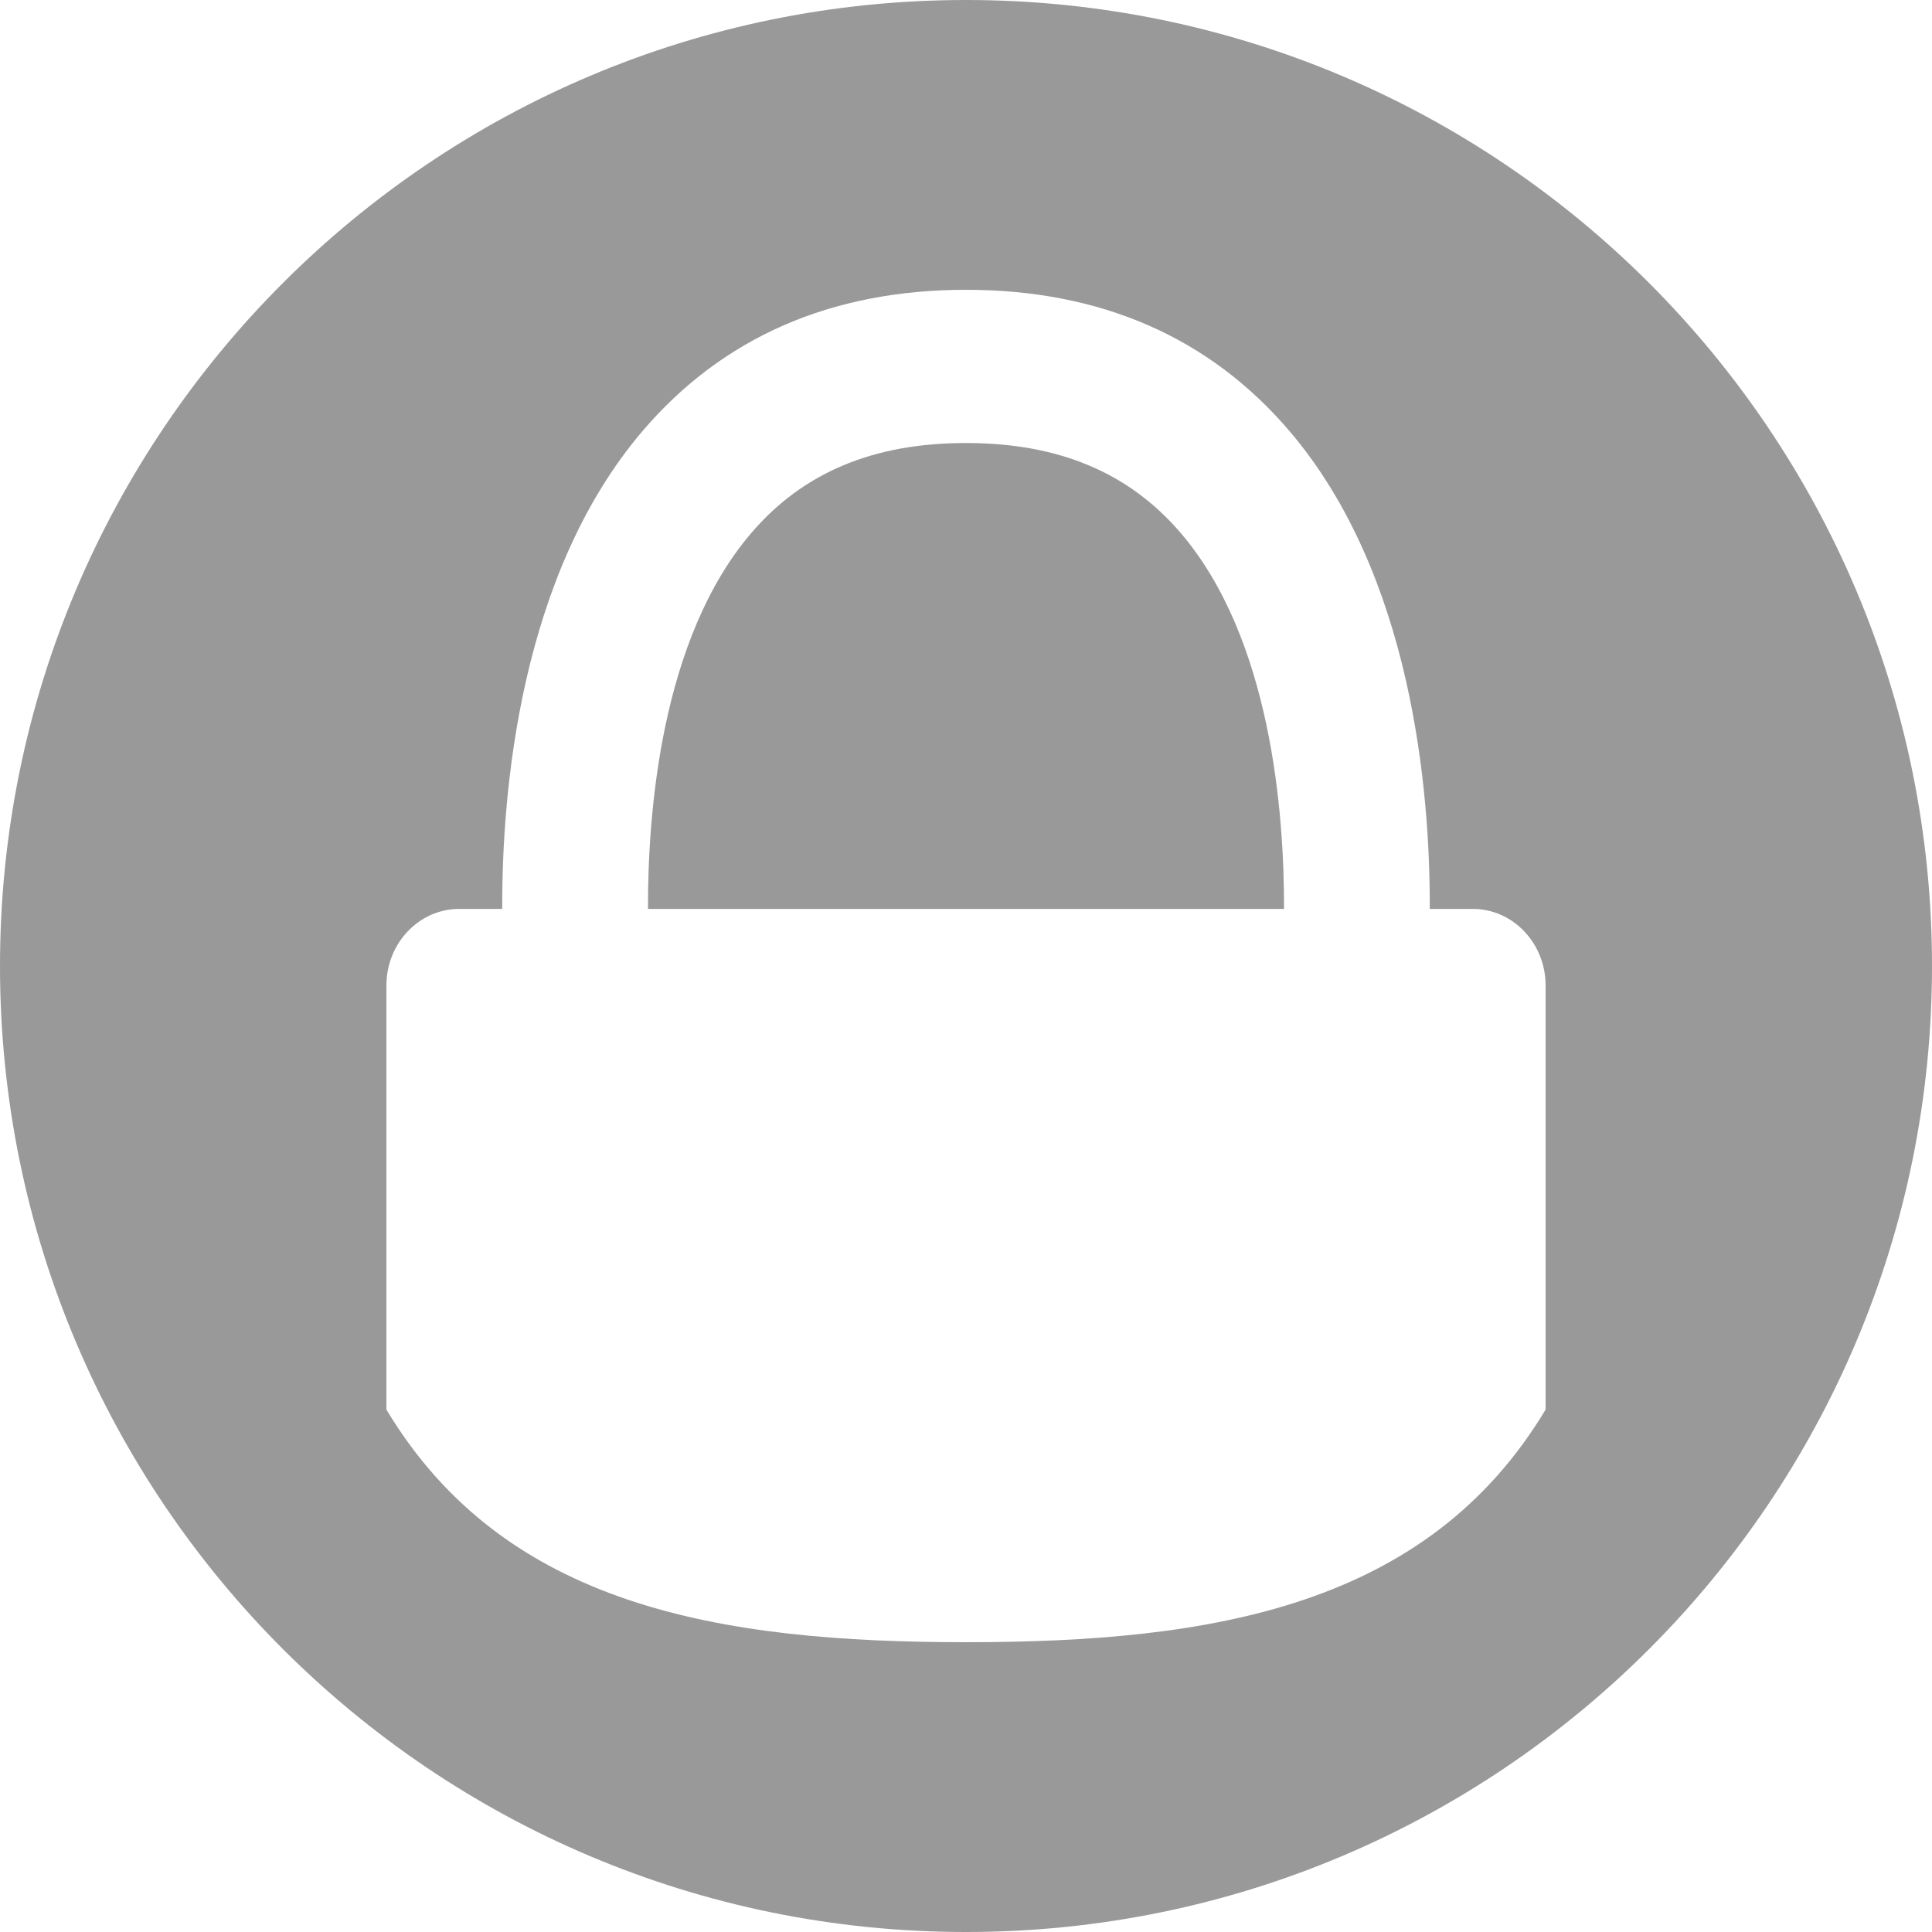 <?xml version="1.0" encoding="UTF-8"?>
<svg width="20px" height="20px" viewBox="0 0 20 20" version="1.1" xmlns="http://www.w3.org/2000/svg" xmlns:xlink="http://www.w3.org/1999/xlink">
    <title>lock</title>
    <g id="lock" stroke="none" stroke-width="1" fill="none" fill-rule="evenodd">
        <path d="M10,4.586 C9.04,4.586 8.312,4.892 7.776,5.519 C6.841,6.614 6.705,8.418 6.708,9.409 L13.292,9.409 C13.295,8.418 13.159,6.614 12.224,5.519 C11.688,4.892 10.96,4.586 10,4.586" id="Fill-1" fill="#999999"></path>
        <path d="M16,14.592 C14.776,16.631 12.551,17 10,17 C7.449,17 5.224,16.631 4,14.592 L4,10.202 C4,9.764 4.338,9.409 4.754,9.409 L5.199,9.409 C5.195,8.183 5.384,5.951 6.649,4.465 C7.477,3.493 8.604,3 10,3 C11.396,3 12.523,3.493 13.351,4.465 C14.616,5.951 14.805,8.183 14.801,9.409 L15.246,9.409 C15.662,9.409 16,9.764 16,10.202 L16,14.592 Z M10,0 C4.477,0 0,4.478 0,10 C0,15.524 4.477,20 10,20 C15.523,20 20,15.524 20,10 C20,4.478 15.523,0 10,0 L10,0 Z" id="Fill-3" fill="#999999"></path>
    </g>
</svg>